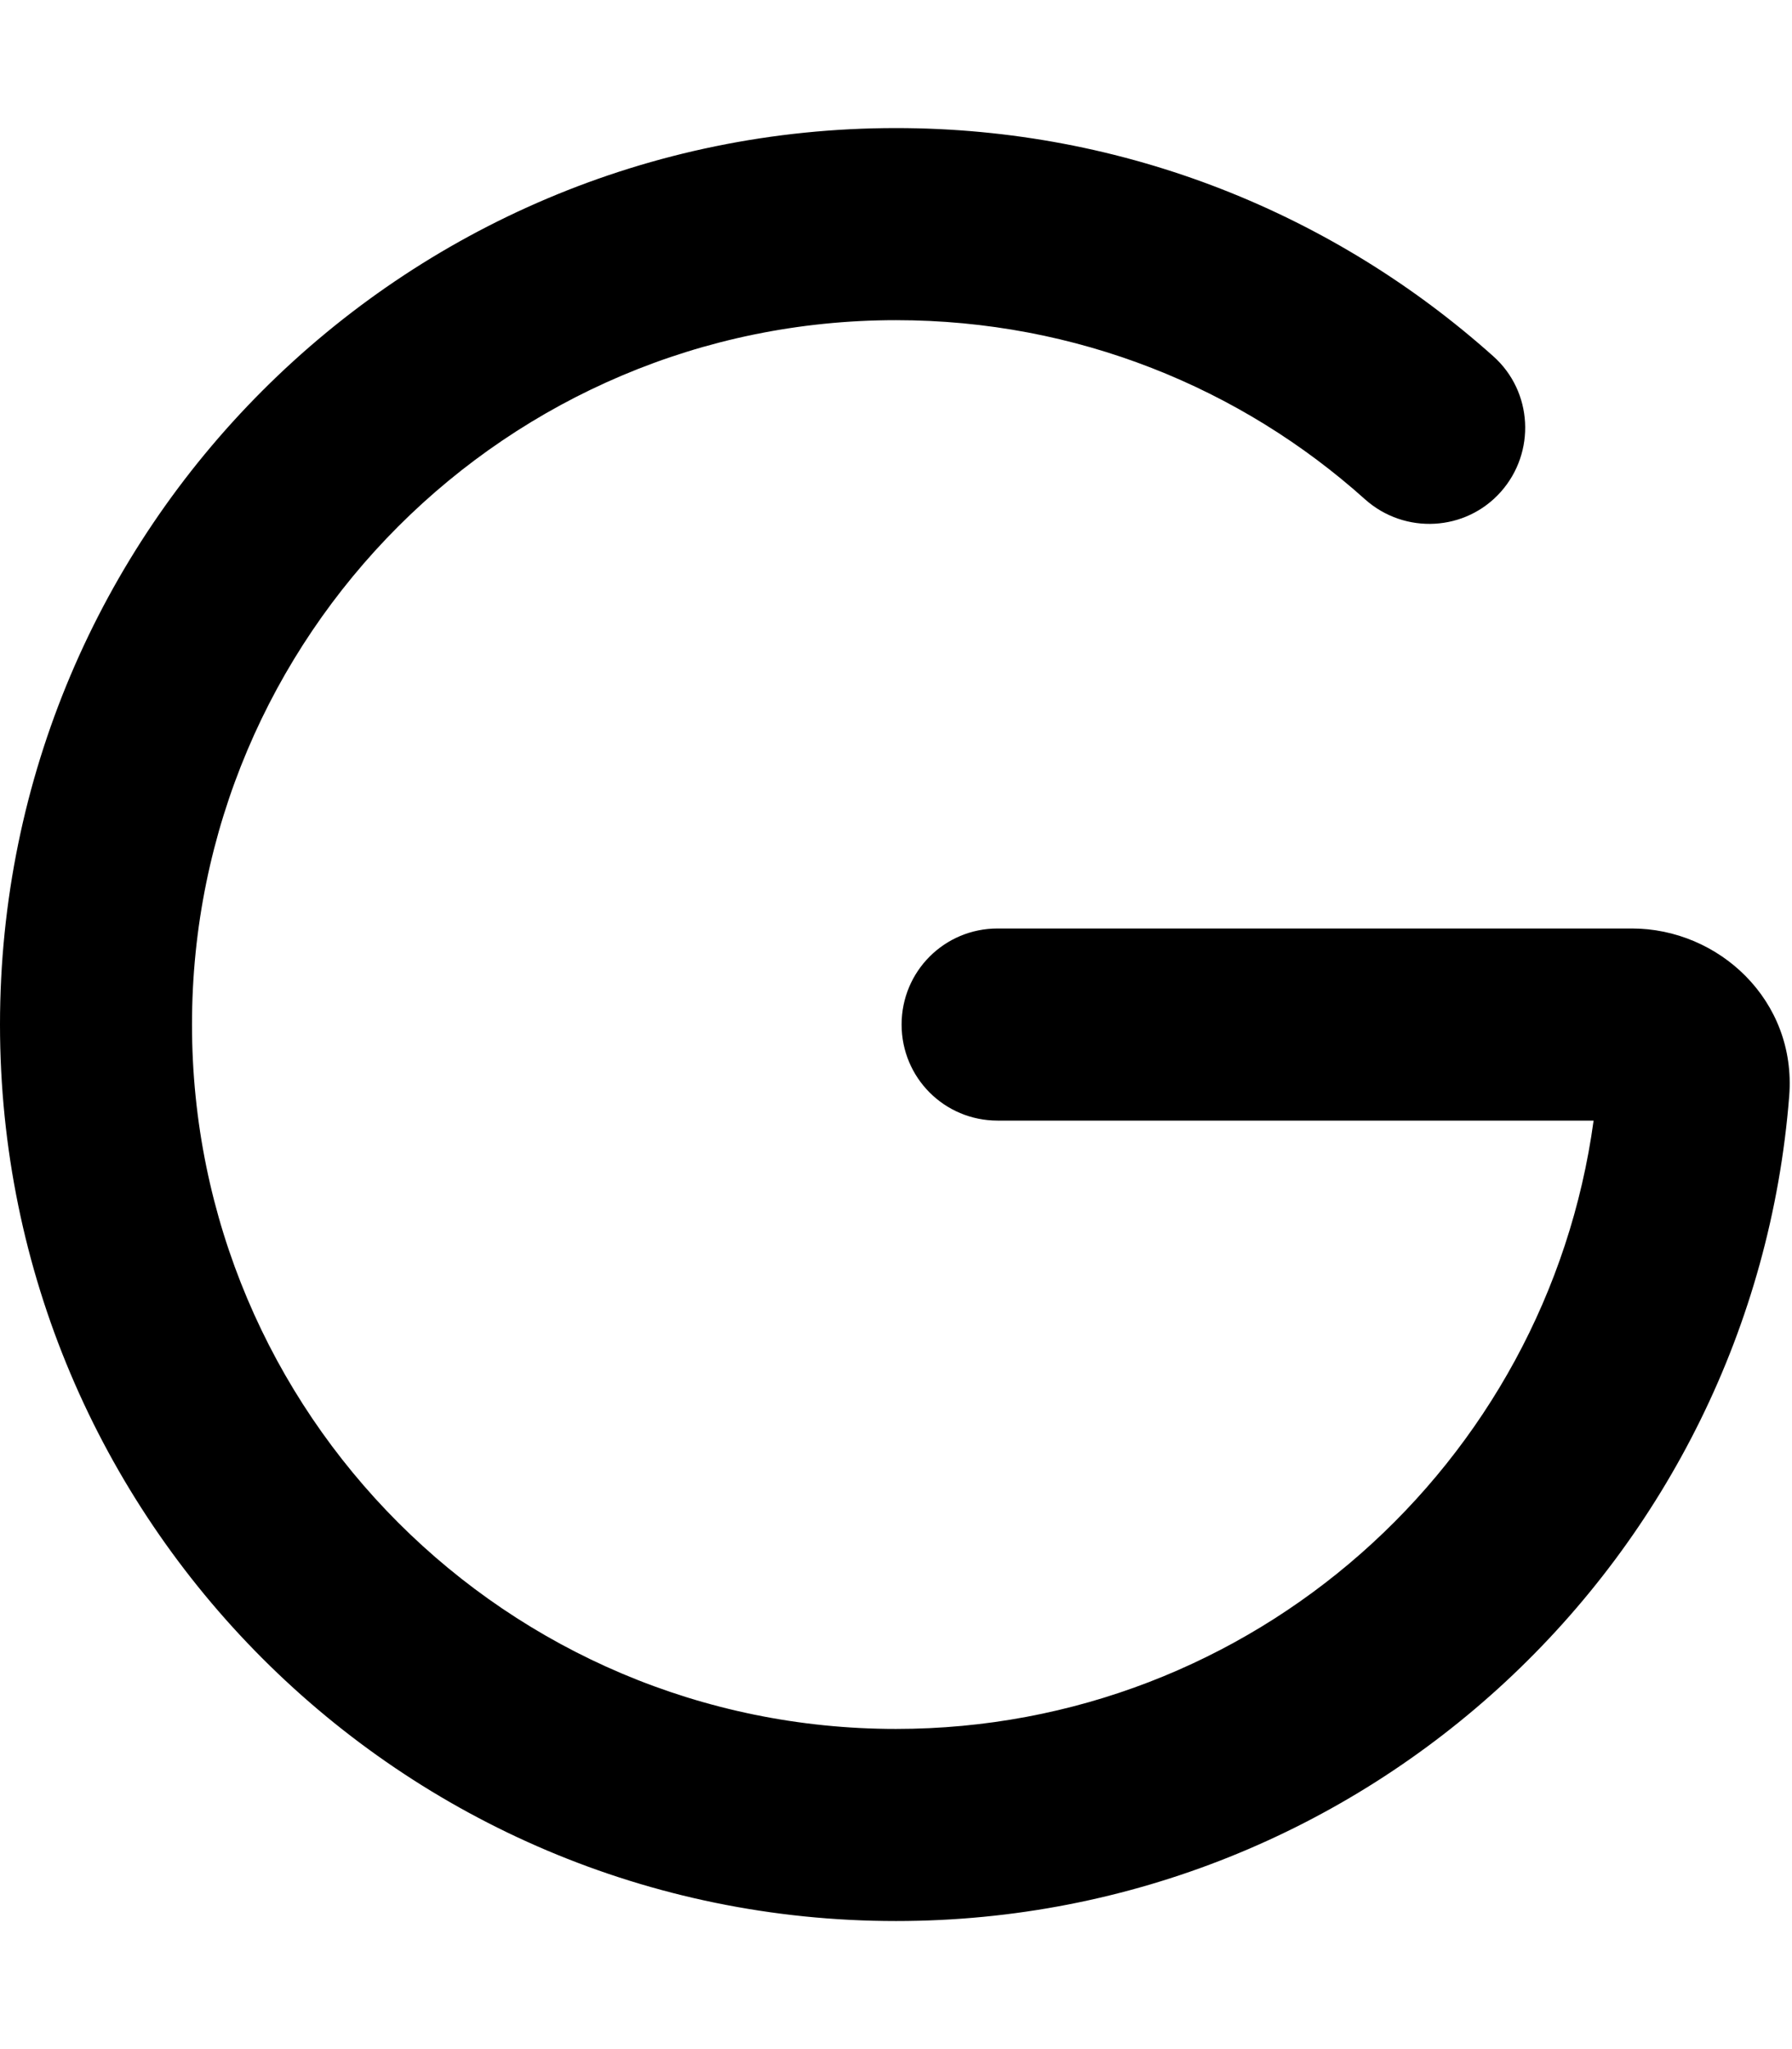 <svg xmlns="http://www.w3.org/2000/svg" viewBox="0 0 448 512"><!--! Font Awesome Pro 7.0.0 by @fontawesome - https://fontawesome.com License - https://fontawesome.com/license (Commercial License) Copyright 2025 Fonticons, Inc. --><path style="fill:currentColor;opacity:.4" d=""/><path style="fill:currentColor;opacity:1" d="M224 80C126.8 80 48 158.8 48 256s78.8 176 176 176c89.1 0 162.7-66.2 174.4-152l-149 0c-13.3 0-24-10.7-24-24s10.7-24 24-24L408 232c21.6 0 41.2 17.9 39.3 41.9-9.1 115.4-105.6 206.1-223.3 206.1-123.7 0-224-100.3-224-224S100.3 32 224 32c57.4 0 109.7 21.6 149.3 57 9.9 8.8 10.7 24 1.9 33.9s-24 10.7-33.9 1.9C310.2 96.9 269.1 80 224 80z"/></svg>